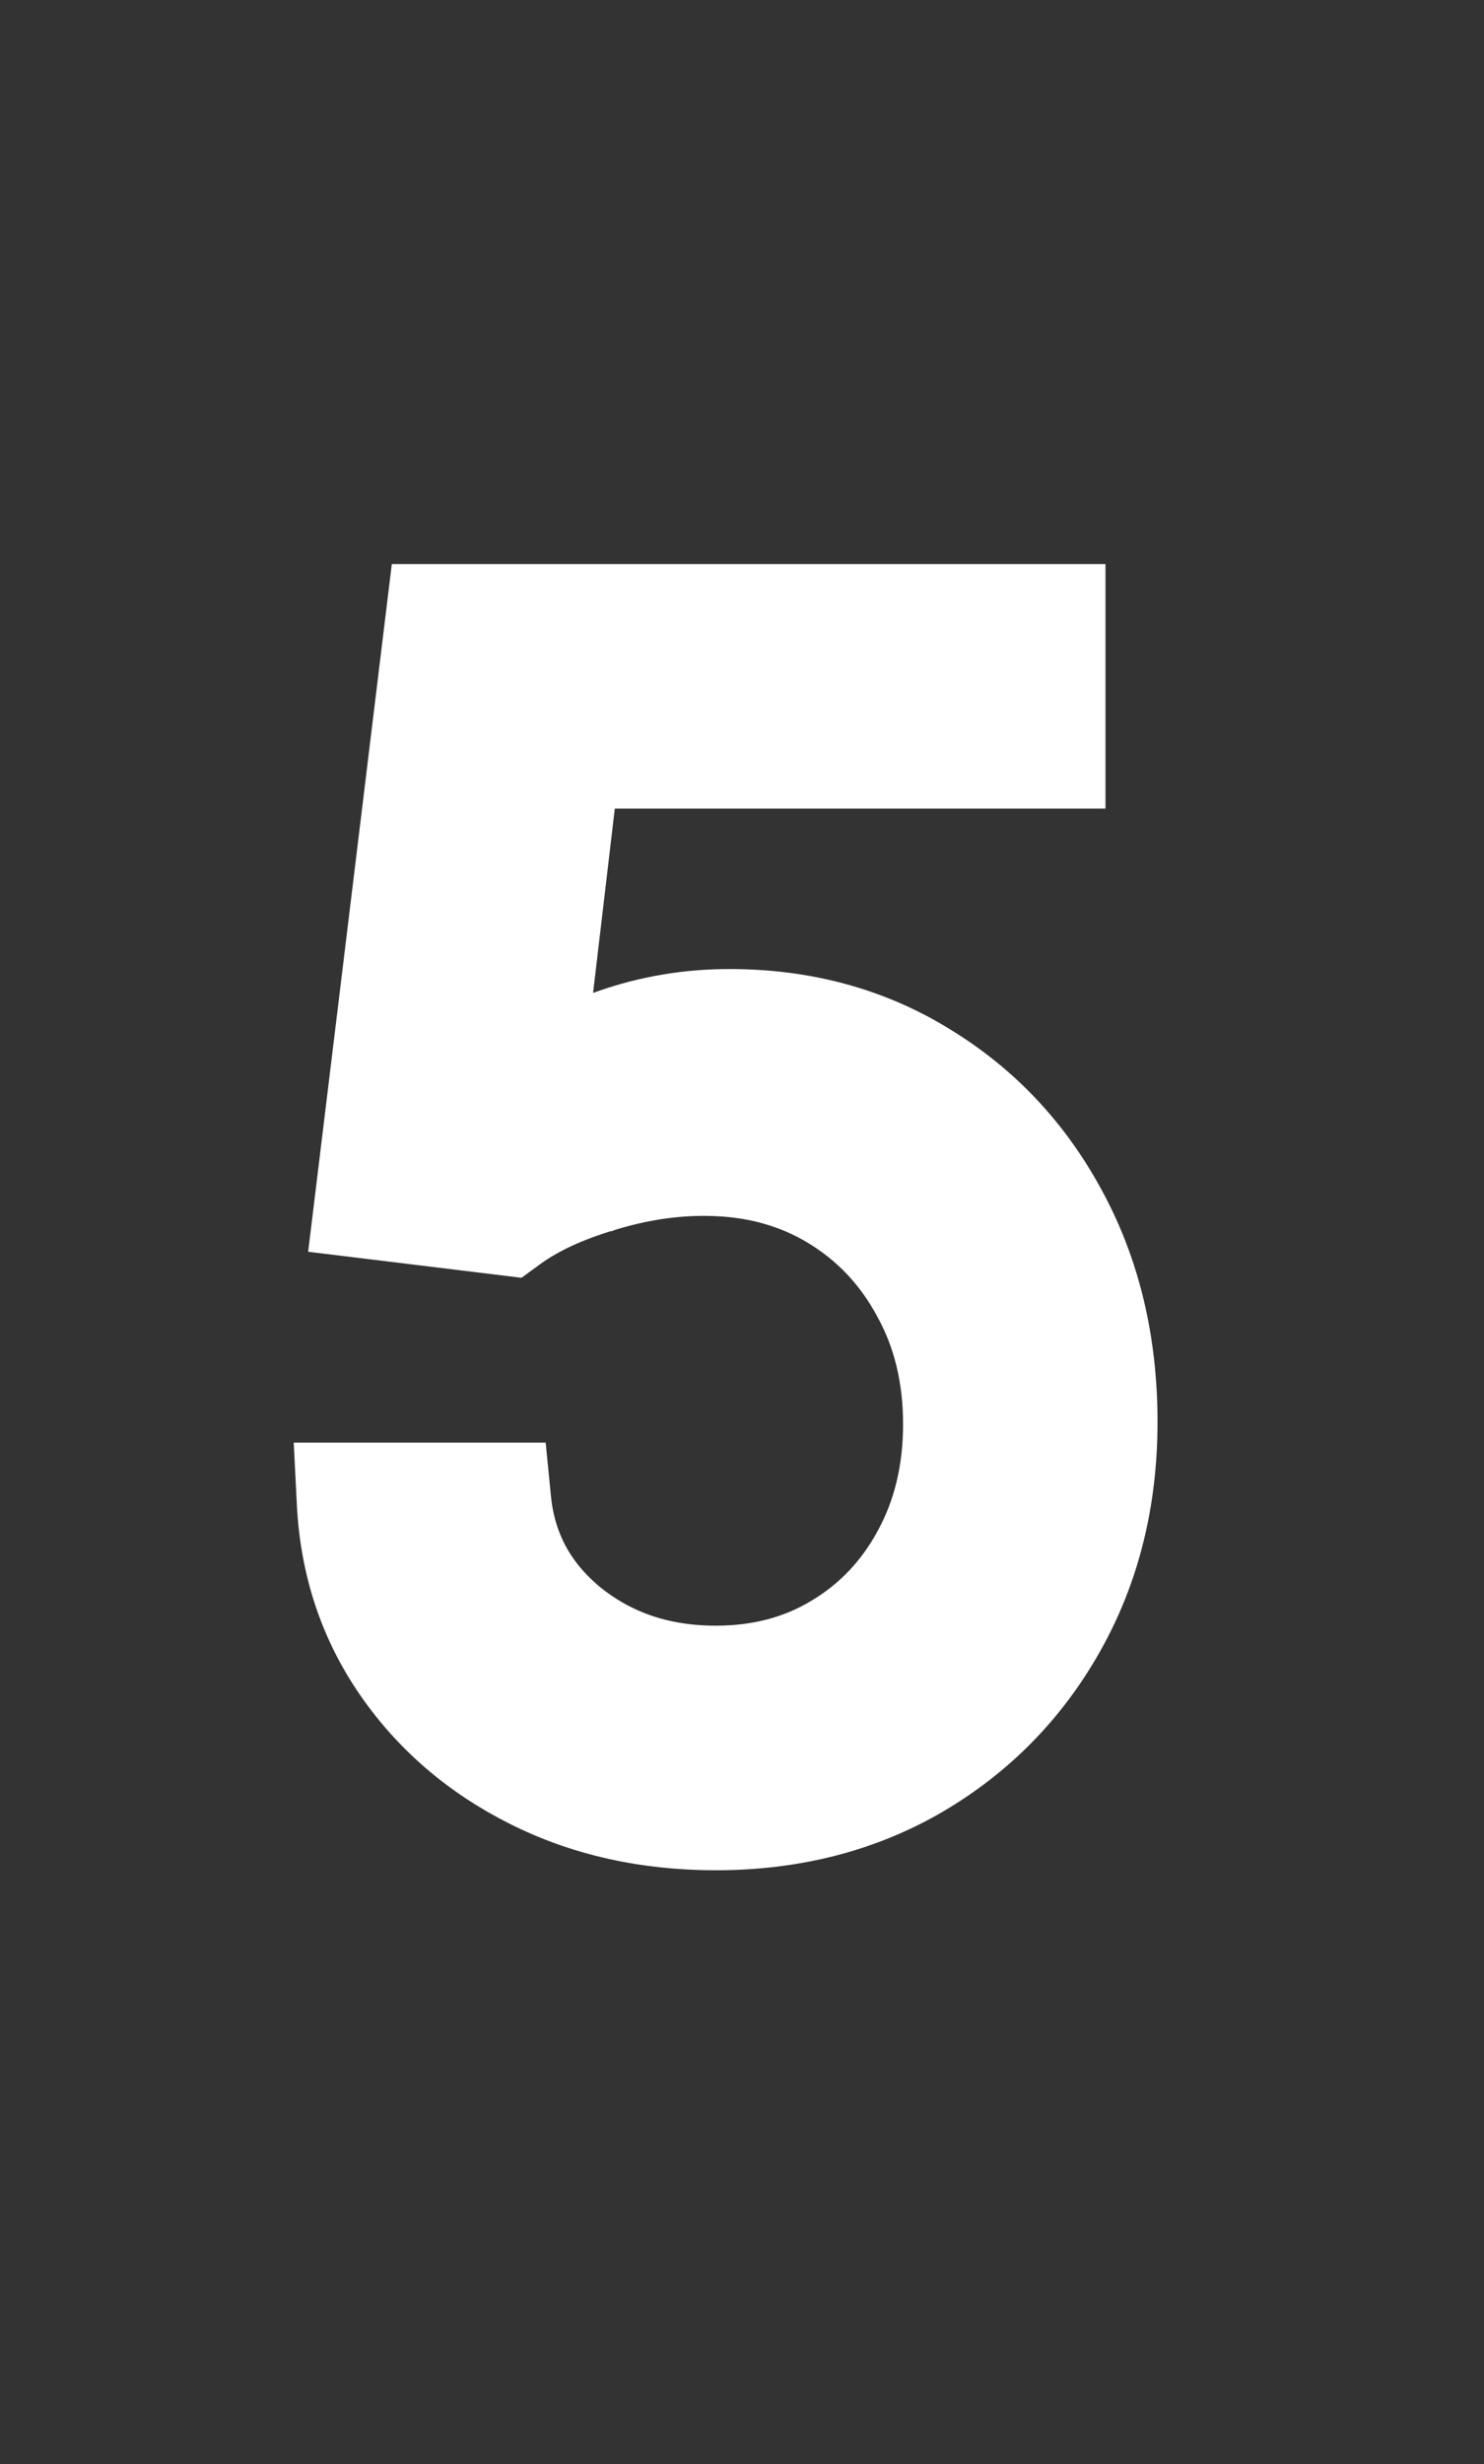 <svg width="50" height="83" viewBox="0 0 50 83" fill="none" xmlns="http://www.w3.org/2000/svg">
<rect x="0" y="0" width="50" height="83" fill="#333333" stroke="none"/>
<g clip-path="url(#clip0_40_69)">
<mask id="mask0_40_69" style="mask-type:luminance" maskUnits="userSpaceOnUse" x="0" y="0" width="50" height="83">
<path d="M50 0H0V83H50V0Z" fill="white"/>
</mask>
<g mask="url(#mask0_40_69)">
<path d="M12 49.595H10.948L11.001 50.646C11.112 52.825 11.758 54.791 12.949 56.519C14.129 58.232 15.697 59.574 17.63 60.545C19.576 61.522 21.746 62 24.119 62C26.754 62 29.141 61.397 31.253 60.169L31.257 60.166C33.353 58.934 35.003 57.251 36.195 55.132C37.406 52.988 38 50.568 38 47.898C38 45.198 37.429 42.757 36.261 40.603C35.112 38.461 33.517 36.761 31.483 35.523C29.444 34.262 27.132 33.642 24.576 33.642C23.158 33.642 21.788 33.872 20.472 34.334C19.87 34.545 19.307 34.785 18.786 35.055L19.825 26.239H35.247H36.247V25.239V21V20H35.247H14.973H14.087L13.98 20.879L11.617 40.301L11.496 41.294L12.489 41.415L16.909 41.954L17.3 42.002L17.618 41.77C18.316 41.263 19.241 40.825 20.42 40.475L20.421 40.475L20.429 40.472C21.599 40.114 22.722 39.946 23.803 39.958L23.806 39.958C25.309 39.969 26.609 40.327 27.736 41.008C28.876 41.697 29.769 42.637 30.423 43.846L30.423 43.846L30.428 43.856C31.086 45.039 31.427 46.404 31.427 47.975C31.427 49.51 31.098 50.852 30.462 52.026L30.46 52.029C29.831 53.198 28.971 54.105 27.871 54.768L27.867 54.77C26.794 55.423 25.555 55.761 24.119 55.761C22.334 55.761 20.847 55.25 19.605 54.251C18.383 53.246 17.719 52.009 17.568 50.496L17.479 49.595H16.573H12Z" fill="white" stroke="white" stroke-width="2"/>
</g>
</g>
<defs>
<clipPath id="clip0_40_69">
<rect width="50" height="83" fill="white"/>
</clipPath>
</defs>
</svg>
